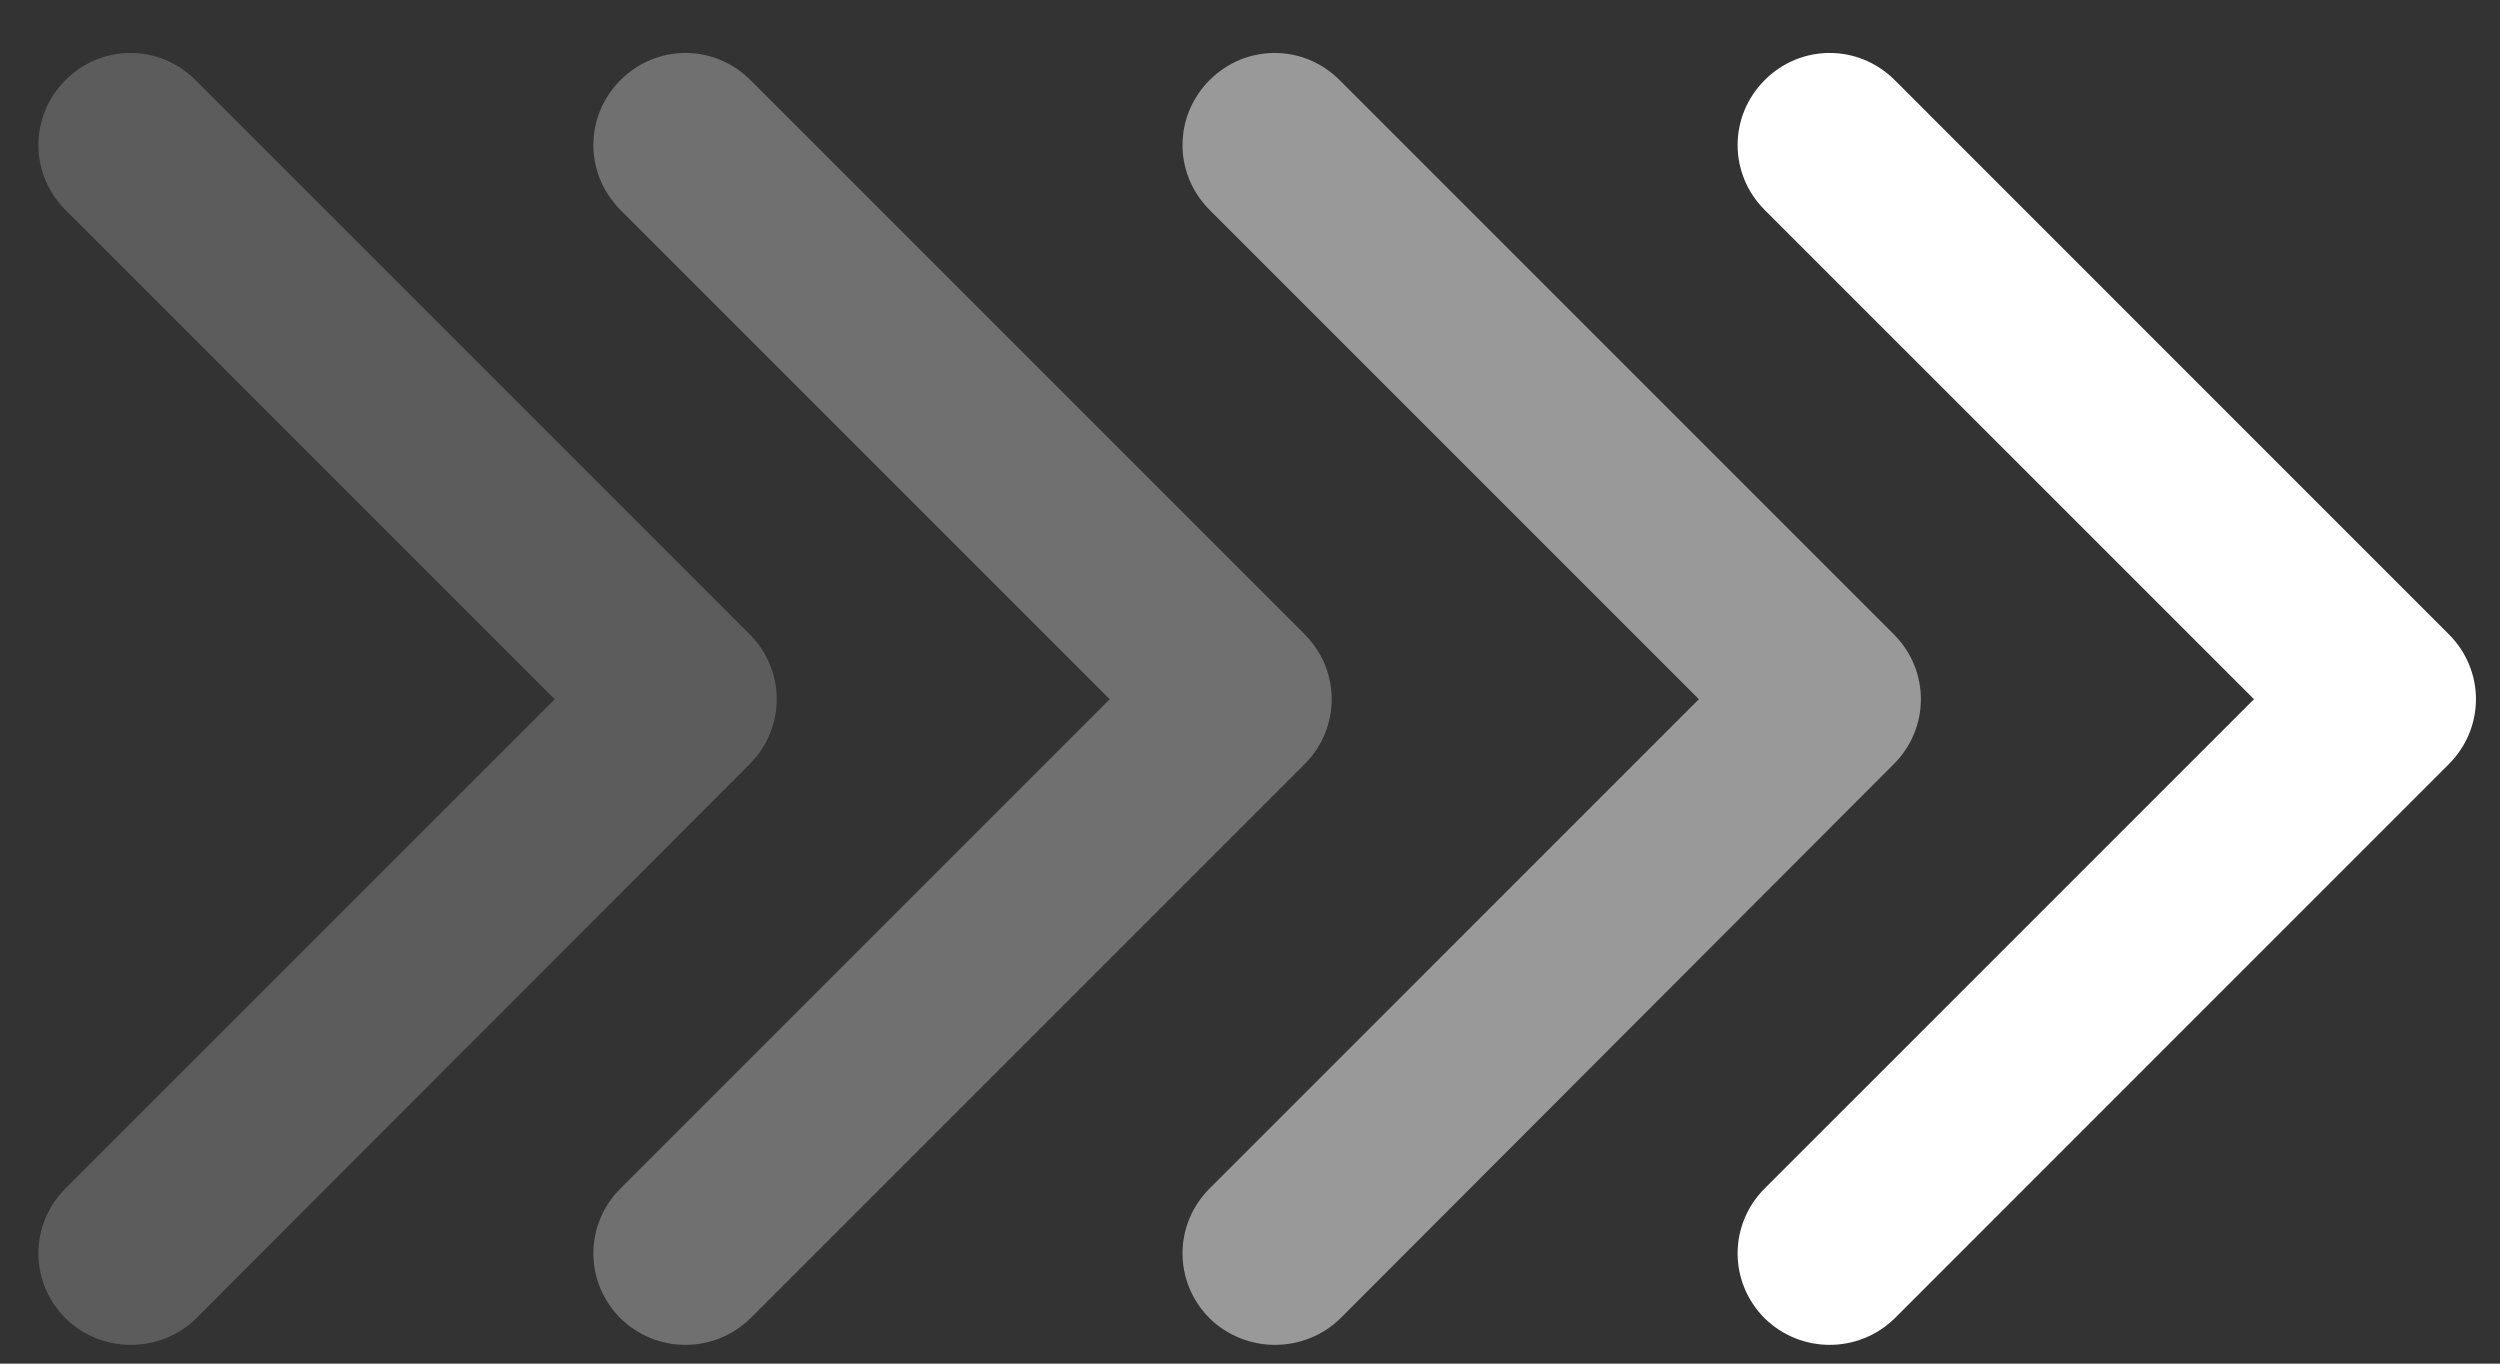 <?xml version="1.0" encoding="UTF-8"?> <svg xmlns="http://www.w3.org/2000/svg" width="44" height="24" viewBox="0 0 44 24" fill="none"><rect x="0" y="0" width="44" height="24" fill="#333333" stroke="none"/><g clip-path="url(#clip0_112_814)"><path d="M31.059 23.203C30.423 22.566 30.423 21.553 31.059 20.916L39.67 12.306L31.059 3.696C30.423 3.059 30.423 2.046 31.059 1.409C31.696 0.773 32.709 0.773 33.346 1.409L43.099 11.163C43.736 11.799 43.736 12.812 43.099 13.449L33.346 23.203C32.709 23.825 31.696 23.825 31.059 23.203Z" fill="white"></path><path opacity="0.5" d="M21.29 23.203C20.653 22.566 20.653 21.553 21.29 20.916L29.9 12.306L21.29 3.696C20.653 3.059 20.653 2.046 21.29 1.409C21.927 0.773 22.94 0.773 23.576 1.409L33.33 11.163C33.967 11.799 33.967 12.812 33.33 13.449L23.591 23.203C22.954 23.825 21.927 23.825 21.29 23.203Z" fill="white"></path></g><g clip-path="url(#clip1_112_814)"><path opacity="0.3" d="M10.921 23.203C10.284 22.566 10.284 21.553 10.921 20.916L19.531 12.306L10.921 3.696C10.284 3.059 10.284 2.046 10.921 1.409C11.558 0.773 12.57 0.773 13.207 1.409L22.961 11.163C23.597 11.799 23.597 12.812 22.961 13.449L13.207 23.203C12.571 23.825 11.558 23.825 10.921 23.203Z" fill="white"></path><path opacity="0.2" d="M1.153 23.203C0.517 22.566 0.517 21.553 1.153 20.916L9.764 12.306L1.153 3.696C0.517 3.059 0.517 2.046 1.153 1.409C1.79 0.773 2.803 0.773 3.44 1.409L13.193 11.163C13.83 11.799 13.83 12.812 13.193 13.449L3.454 23.203C2.817 23.825 1.79 23.825 1.153 23.203Z" fill="white"></path></g><defs><clipPath id="clip0_112_814"><rect width="22.763" height="22.763" fill="white" transform="translate(20.812 23.682) rotate(-90)"></rect></clipPath><clipPath id="clip1_112_814"><rect width="22.763" height="22.763" fill="white" transform="translate(0.676 23.682) rotate(-90)"></rect></clipPath></defs></svg> 
